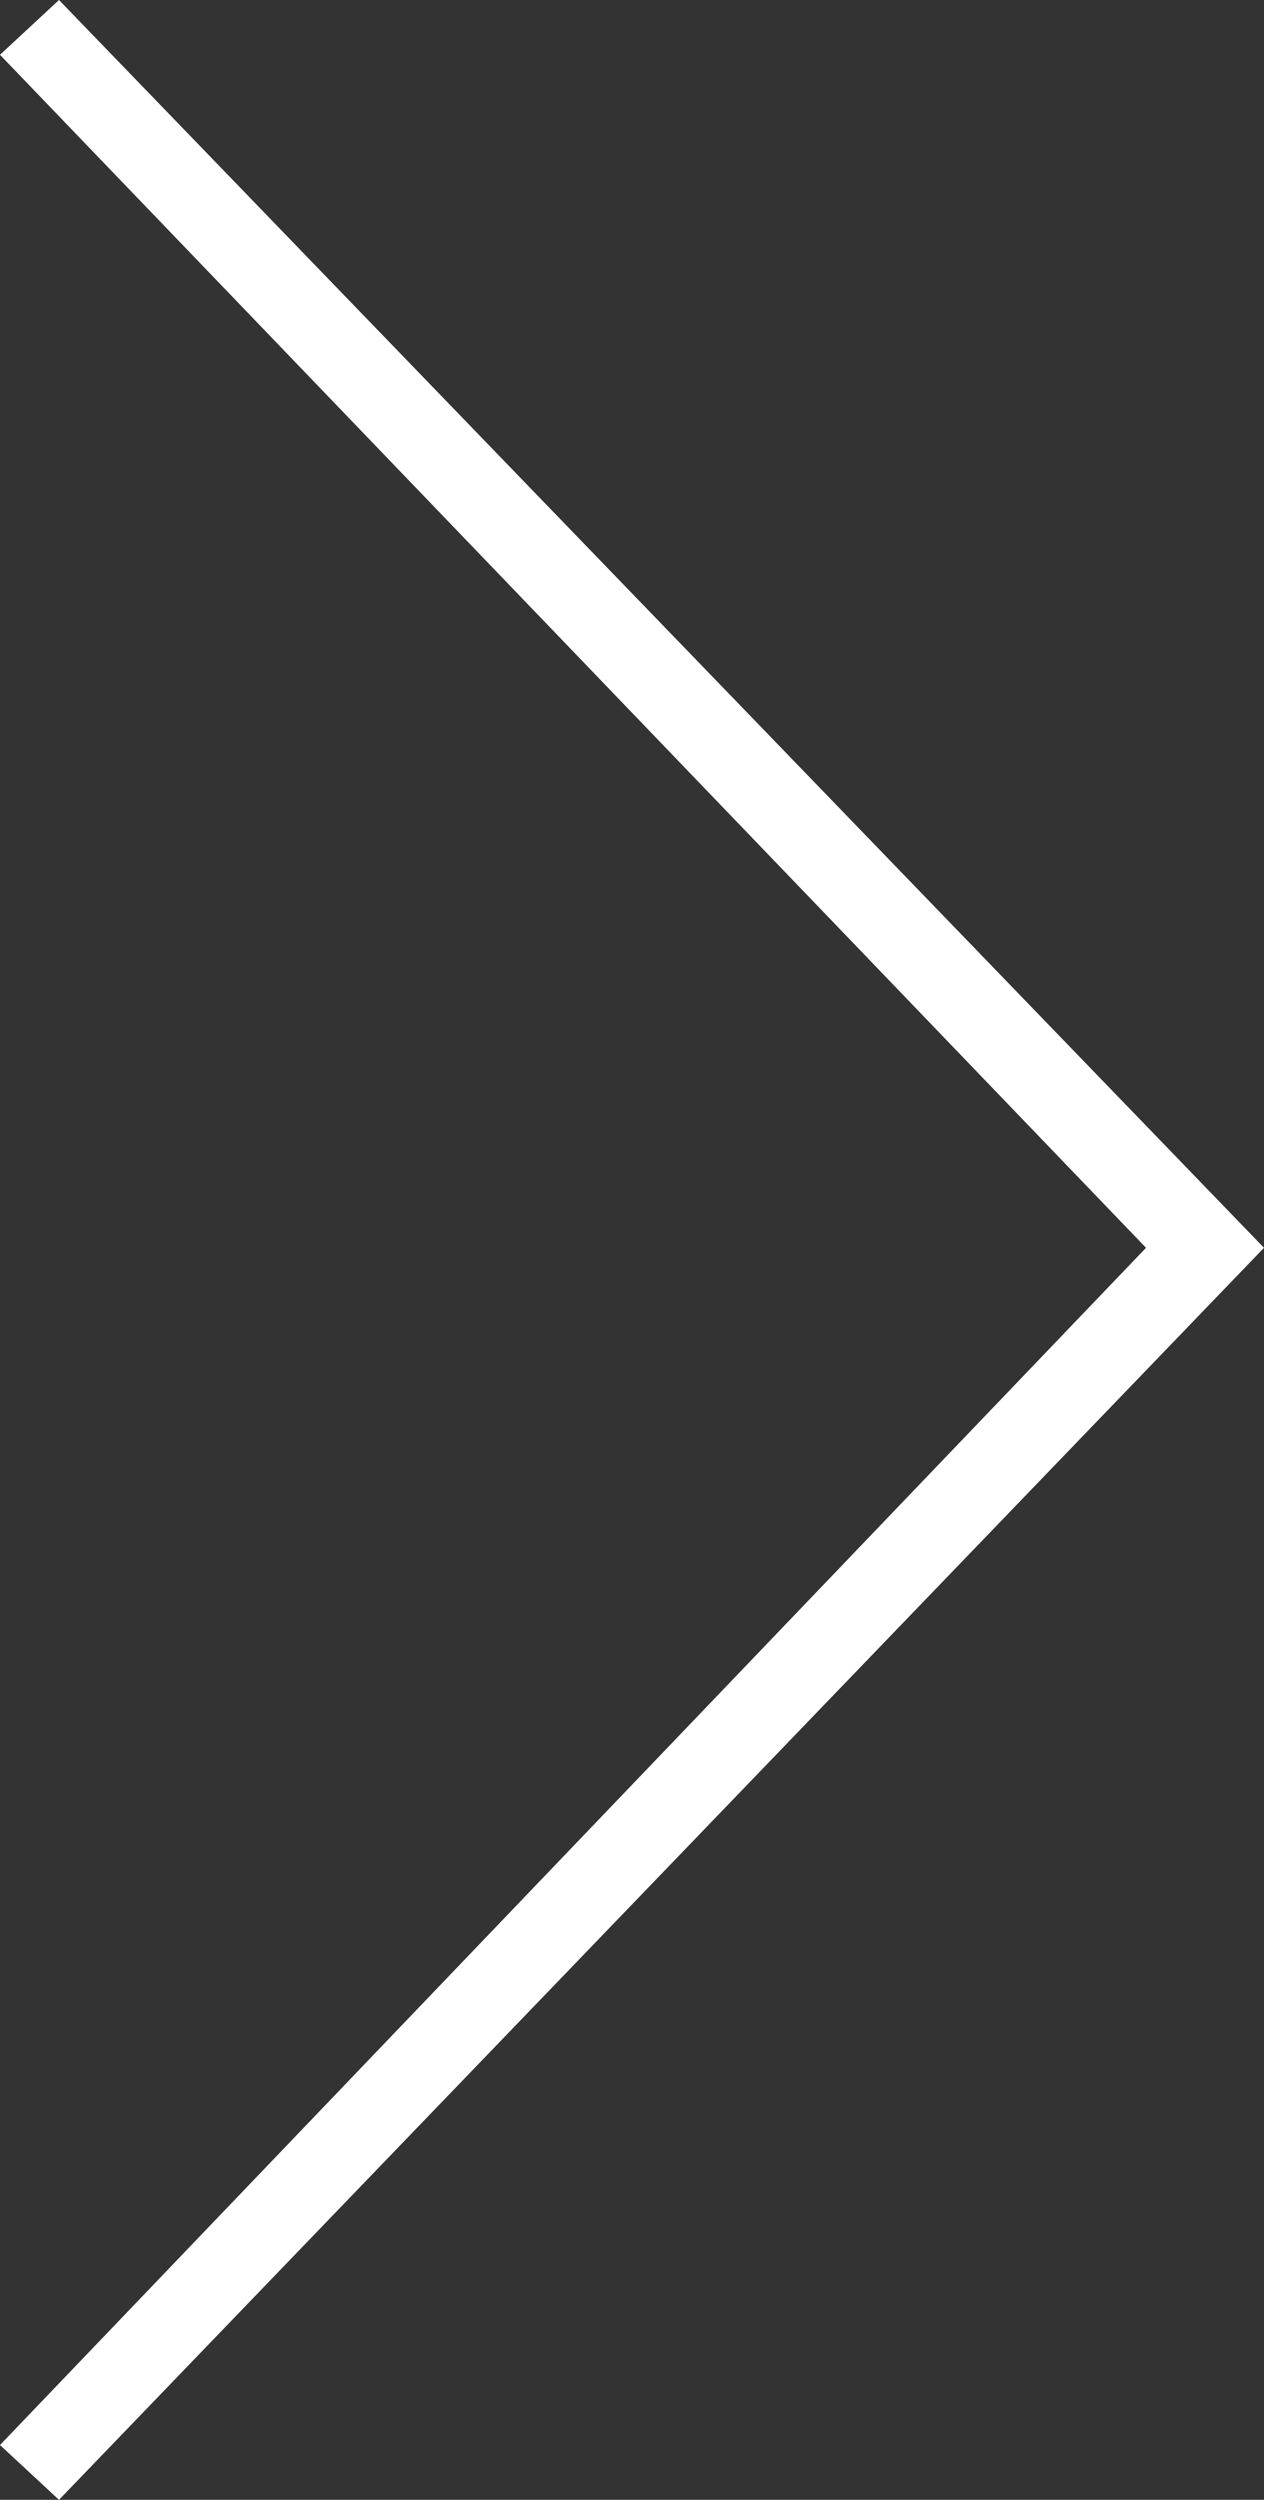 <?xml version="1.0" encoding="utf-8"?>
<!-- Generator: Adobe Illustrator 26.0.3, SVG Export Plug-In . SVG Version: 6.00 Build 0)  -->
<svg version="1.1" id="レイヤー_1" xmlns="http://www.w3.org/2000/svg" xmlns:xlink="http://www.w3.org/1999/xlink" x="0px"
	 y="0px" viewBox="0 0 30 59.3" style="enable-background:new 0 0 30 59.3;" xml:space="preserve">
<rect x="0" y="0" width="30" height="59.3" fill="#333333" stroke="none"/>
<style type="text/css">
	.st0{fill:#FFFFFF;}
</style>
<polygon class="st0" points="1.4,0 0,1.3 27.2,29.6 0,58 1.4,59.3 30,29.6 "/>
</svg>
